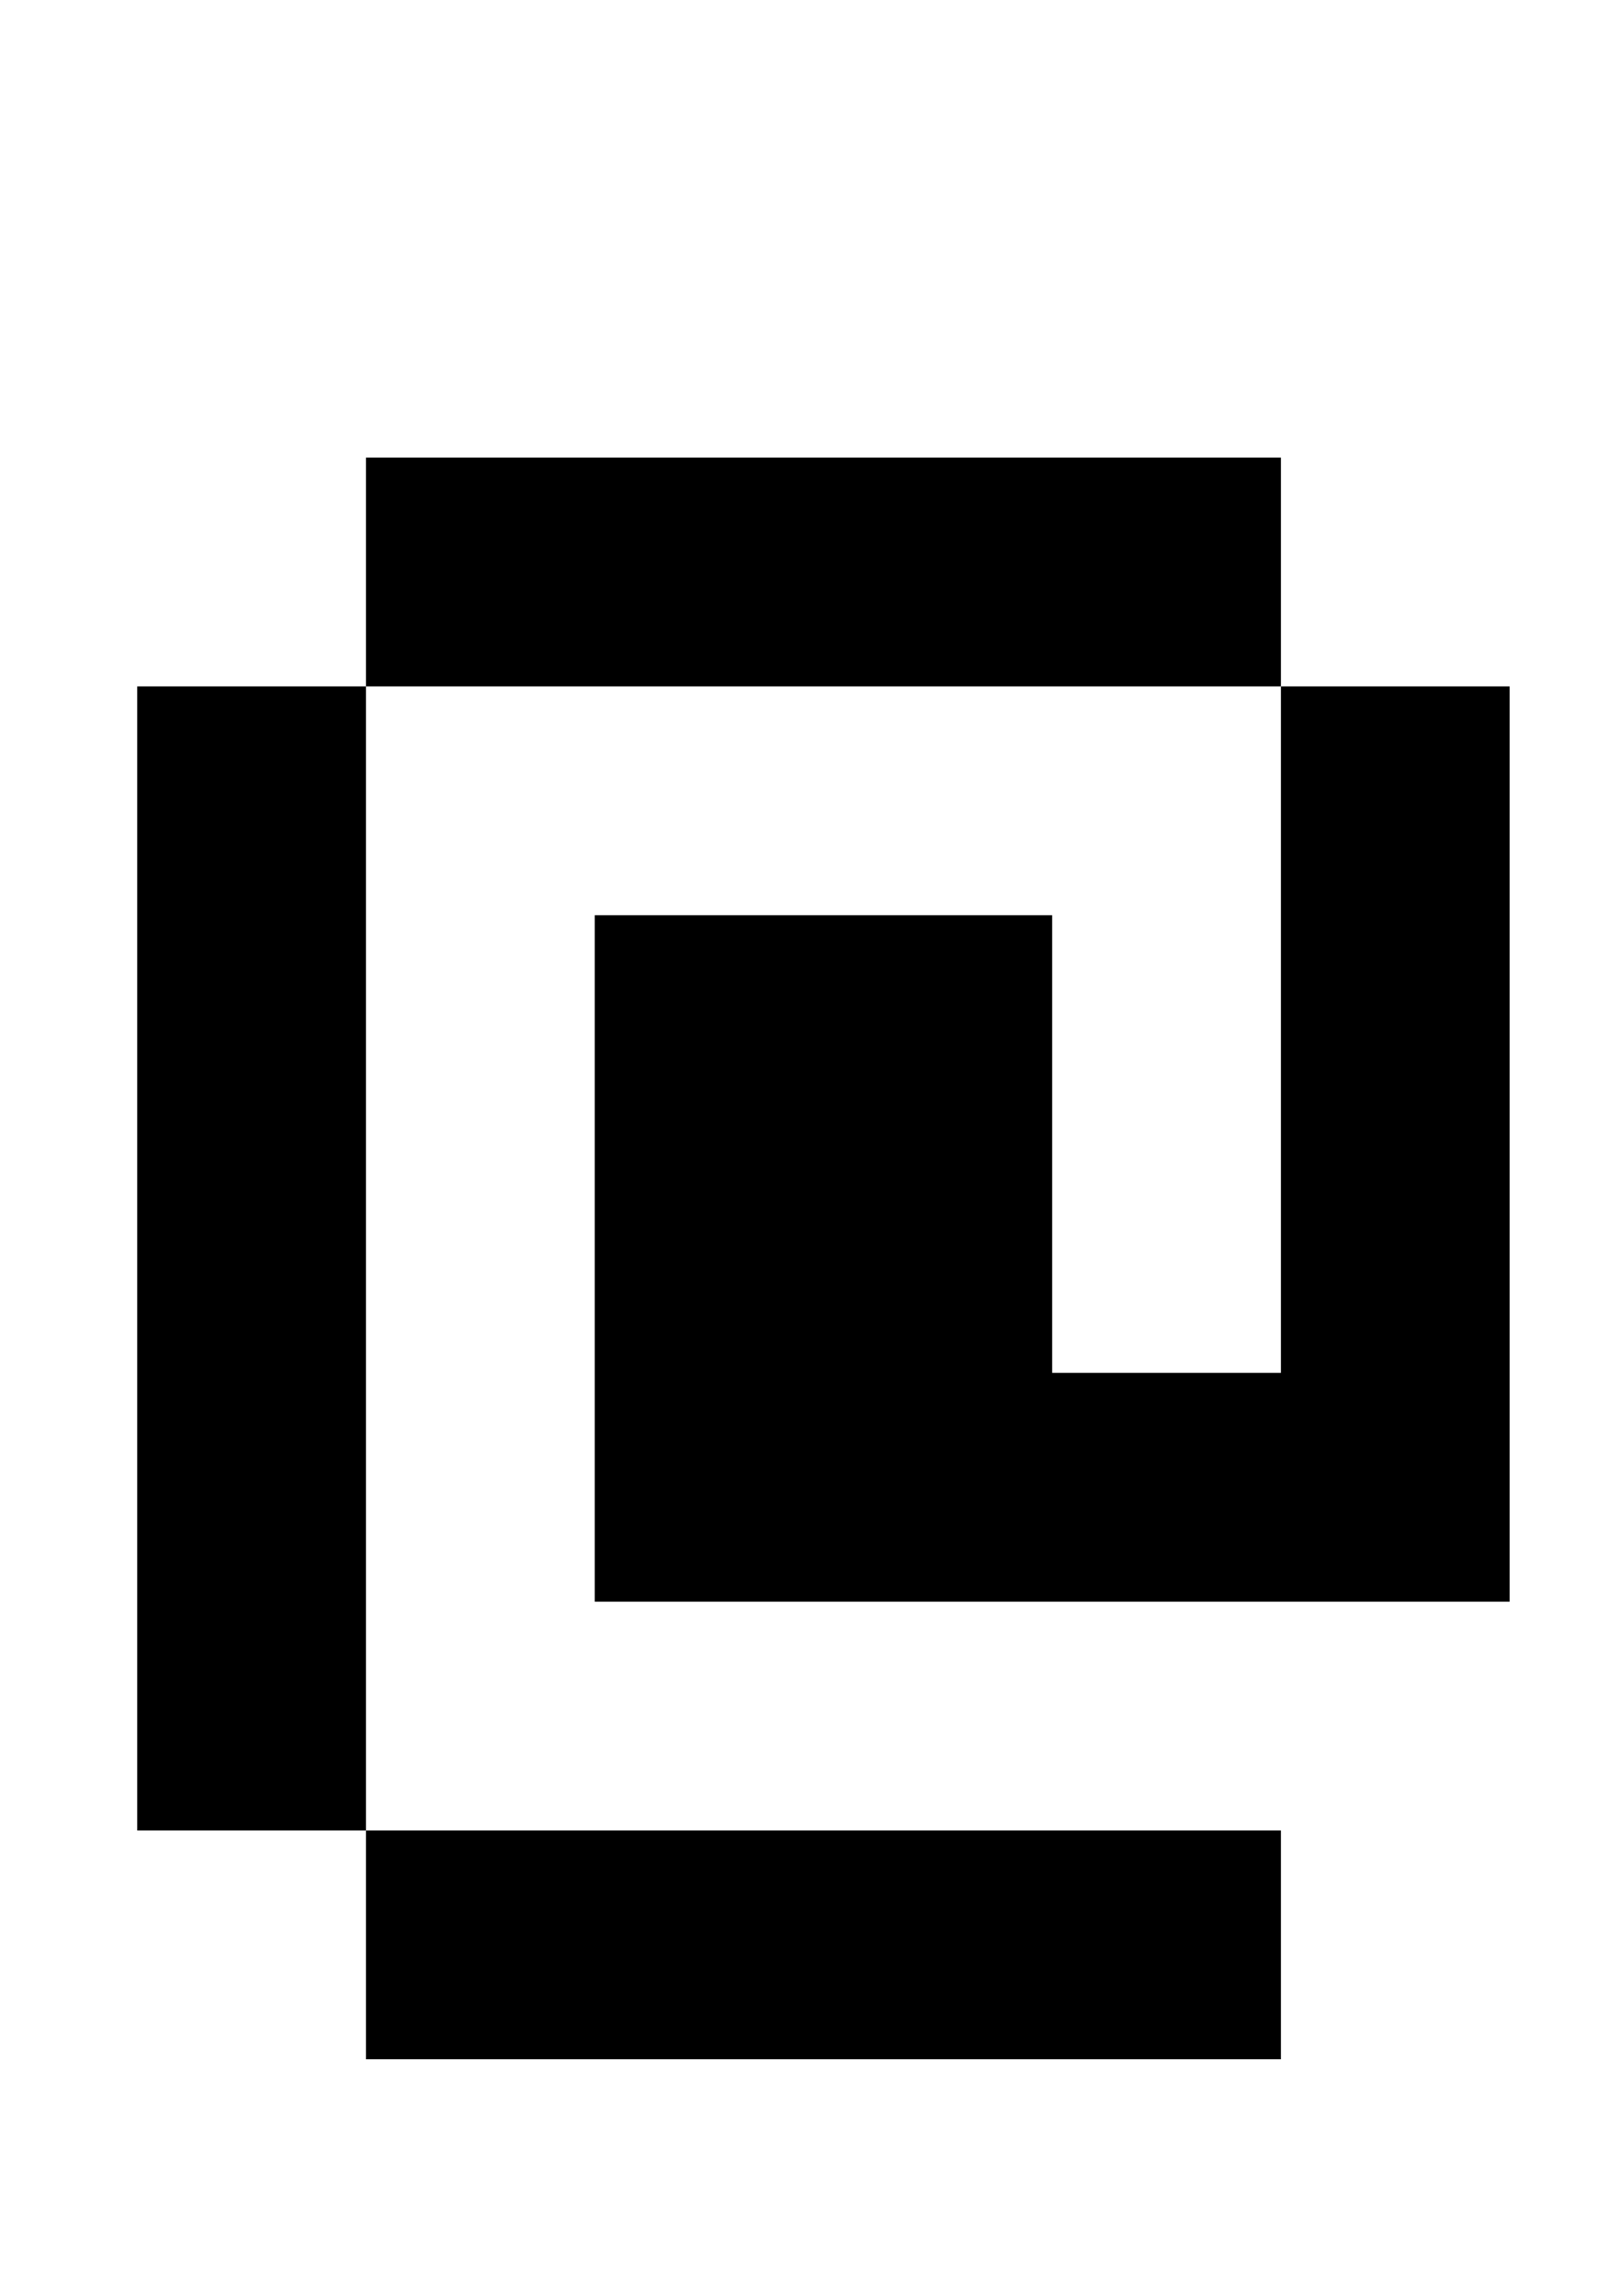 <?xml version="1.0" standalone="no"?>
<!DOCTYPE svg PUBLIC "-//W3C//DTD SVG 1.1//EN" "http://www.w3.org/Graphics/SVG/1.1/DTD/svg11.dtd" >
<svg xmlns="http://www.w3.org/2000/svg" xmlns:xlink="http://www.w3.org/1999/xlink" version="1.1" viewBox="-10 0 710 1000">
   <path fill="currentColor"
d="M250 400h200v200h100v-300h-400v-100h400v100h100v400h-400v-300zM150 800h-100v-500h100v500h400v100h-400v-100z" />
</svg>
